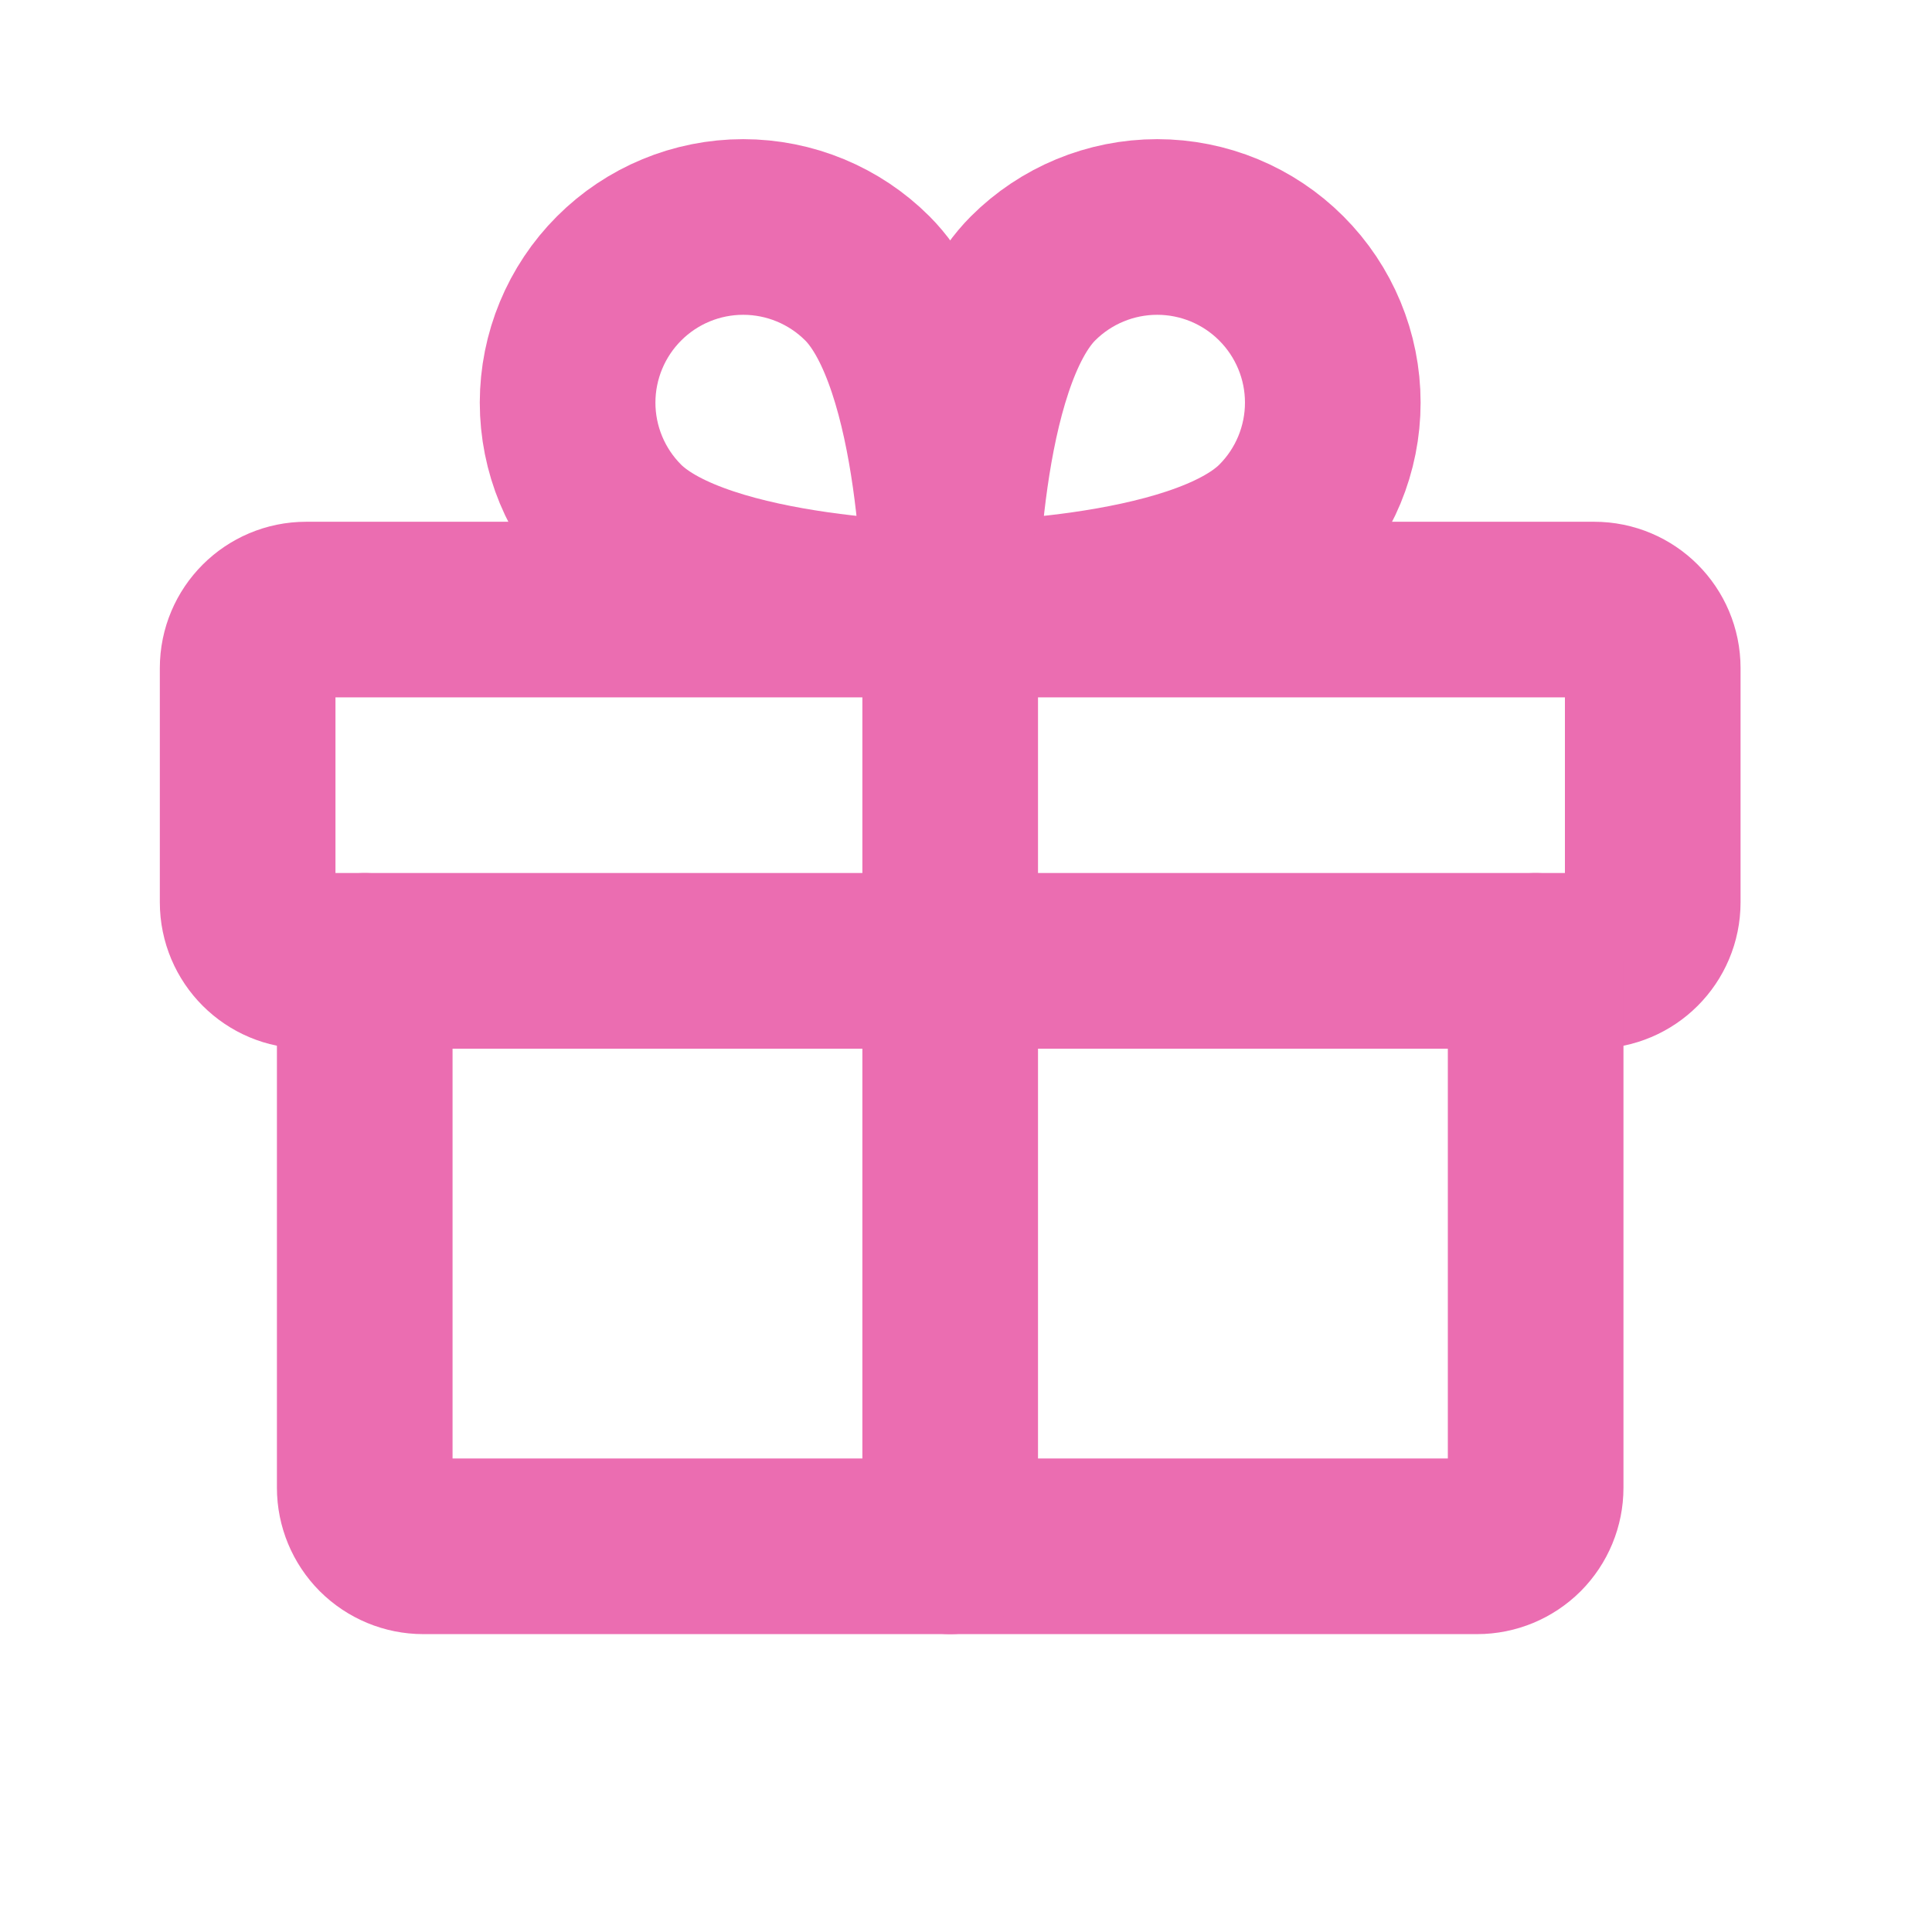 <?xml version="1.0" encoding="UTF-8"?> <svg xmlns="http://www.w3.org/2000/svg" width="33" height="33" viewBox="0 0 33 33" fill="none"> <path d="M27.23 10.412H5.23C4.678 10.412 4.23 10.859 4.23 11.412V15.412C4.23 15.964 4.678 16.412 5.23 16.412H27.23C27.783 16.412 28.23 15.964 28.23 15.412V11.412C28.23 10.859 27.783 10.412 27.23 10.412Z" stroke="#EB6DB1" stroke-width="3" stroke-linecap="round" stroke-linejoin="round"></path> <path d="M26.23 16.412V25.412C26.23 25.677 26.125 25.931 25.938 26.119C25.75 26.306 25.496 26.412 25.23 26.412H7.23C6.965 26.412 6.711 26.306 6.523 26.119C6.336 25.931 6.23 25.677 6.23 25.412V16.412" stroke="#EB6DB1" stroke-width="3" stroke-linecap="round" stroke-linejoin="round"></path> <path d="M16.23 10.412V26.412" stroke="#EB6DB1" stroke-width="3" stroke-linecap="round" stroke-linejoin="round"></path> <path d="M21.887 8.997C20.473 10.412 16.23 10.412 16.23 10.412C16.23 10.412 16.23 6.169 17.645 4.755C18.207 4.193 18.97 3.877 19.766 3.877C20.561 3.877 21.324 4.193 21.886 4.756C22.448 5.318 22.765 6.081 22.765 6.876C22.765 7.672 22.449 8.435 21.887 8.997V8.997Z" stroke="#EB6DB1" stroke-width="3" stroke-linecap="round" stroke-linejoin="round"></path> <path d="M10.573 8.997C11.987 10.412 16.23 10.412 16.23 10.412C16.23 10.412 16.23 6.169 14.815 4.755C14.253 4.193 13.49 3.877 12.694 3.877C11.899 3.877 11.136 4.193 10.574 4.756C10.012 5.318 9.696 6.081 9.695 6.876C9.695 7.672 10.011 8.435 10.573 8.997V8.997Z" stroke="#EB6DB1" stroke-width="3" stroke-linecap="round" stroke-linejoin="round"></path> </svg> 